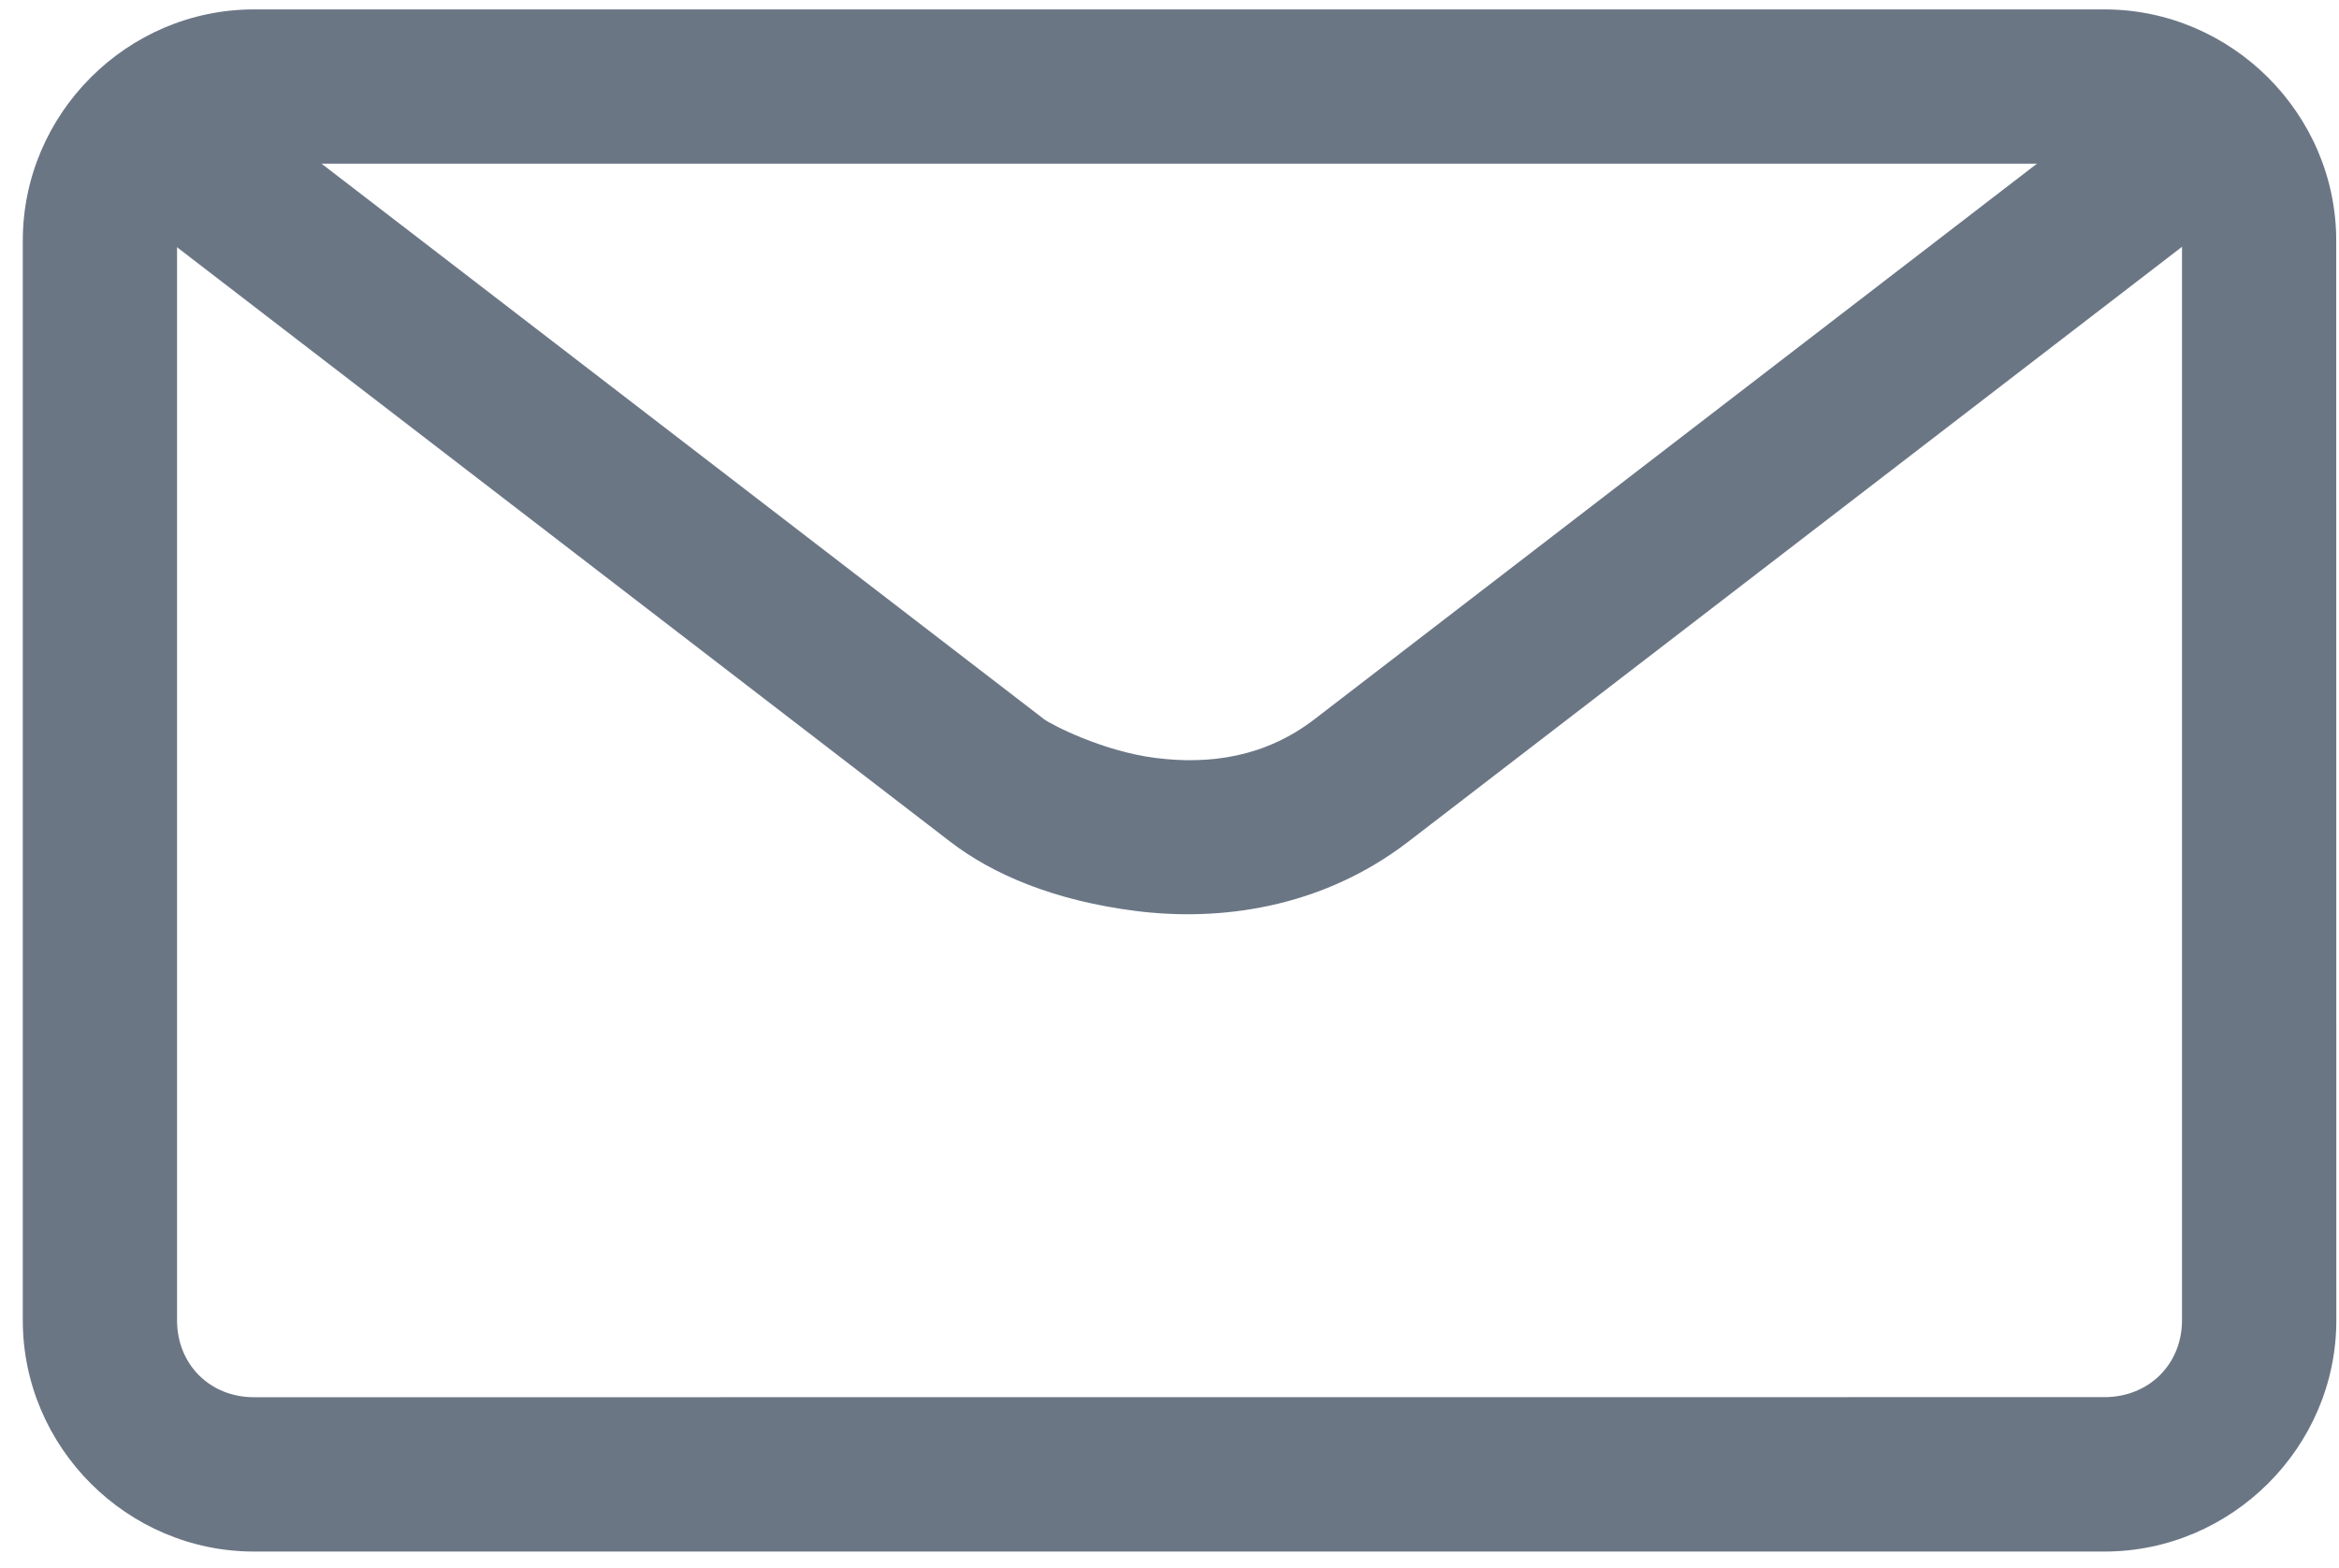 <svg width="91" height="61" viewBox="0 0 91 61" fill="none" xmlns="http://www.w3.org/2000/svg">
<path d="M6.888 2.822C5.955 2.822 5.07 3.253 4.499 3.996C4.012 4.63 3.798 5.428 3.903 6.216C4.008 7.007 4.421 7.72 5.051 8.207L36.965 32.745C38.615 34.017 41.011 35.044 44.207 35.445C47.402 35.847 51.373 35.374 54.793 32.745L86.707 8.207C87.337 7.72 87.75 7.007 87.855 6.216C87.96 5.428 87.746 4.63 87.262 3.996C86.775 3.366 86.062 2.953 85.271 2.848C84.483 2.743 83.685 2.961 83.051 3.444L51.141 27.983C49.205 29.471 47.042 29.753 44.96 29.49C42.879 29.228 40.869 28.174 40.621 27.983L8.707 3.444C8.186 3.043 7.548 2.826 6.888 2.822Z" fill="#6B7685"/>
<path d="M9.88 0.366C4.945 0.366 0.887 4.424 0.887 9.359V51.373C0.887 56.309 4.945 60.366 9.88 60.366H81.881C86.816 60.366 90.896 56.309 90.896 51.373L90.892 9.359C90.892 4.424 86.812 0.366 81.877 0.366H9.88ZM9.88 6.367H81.881C83.595 6.367 84.892 7.642 84.892 9.356V51.37C84.892 53.083 83.595 54.358 81.881 54.358L9.88 54.362C8.167 54.362 6.888 53.083 6.888 51.37V9.359C6.888 7.646 8.163 6.37 9.877 6.37L9.88 6.367Z" fill="#6B7685"/>
</svg>
